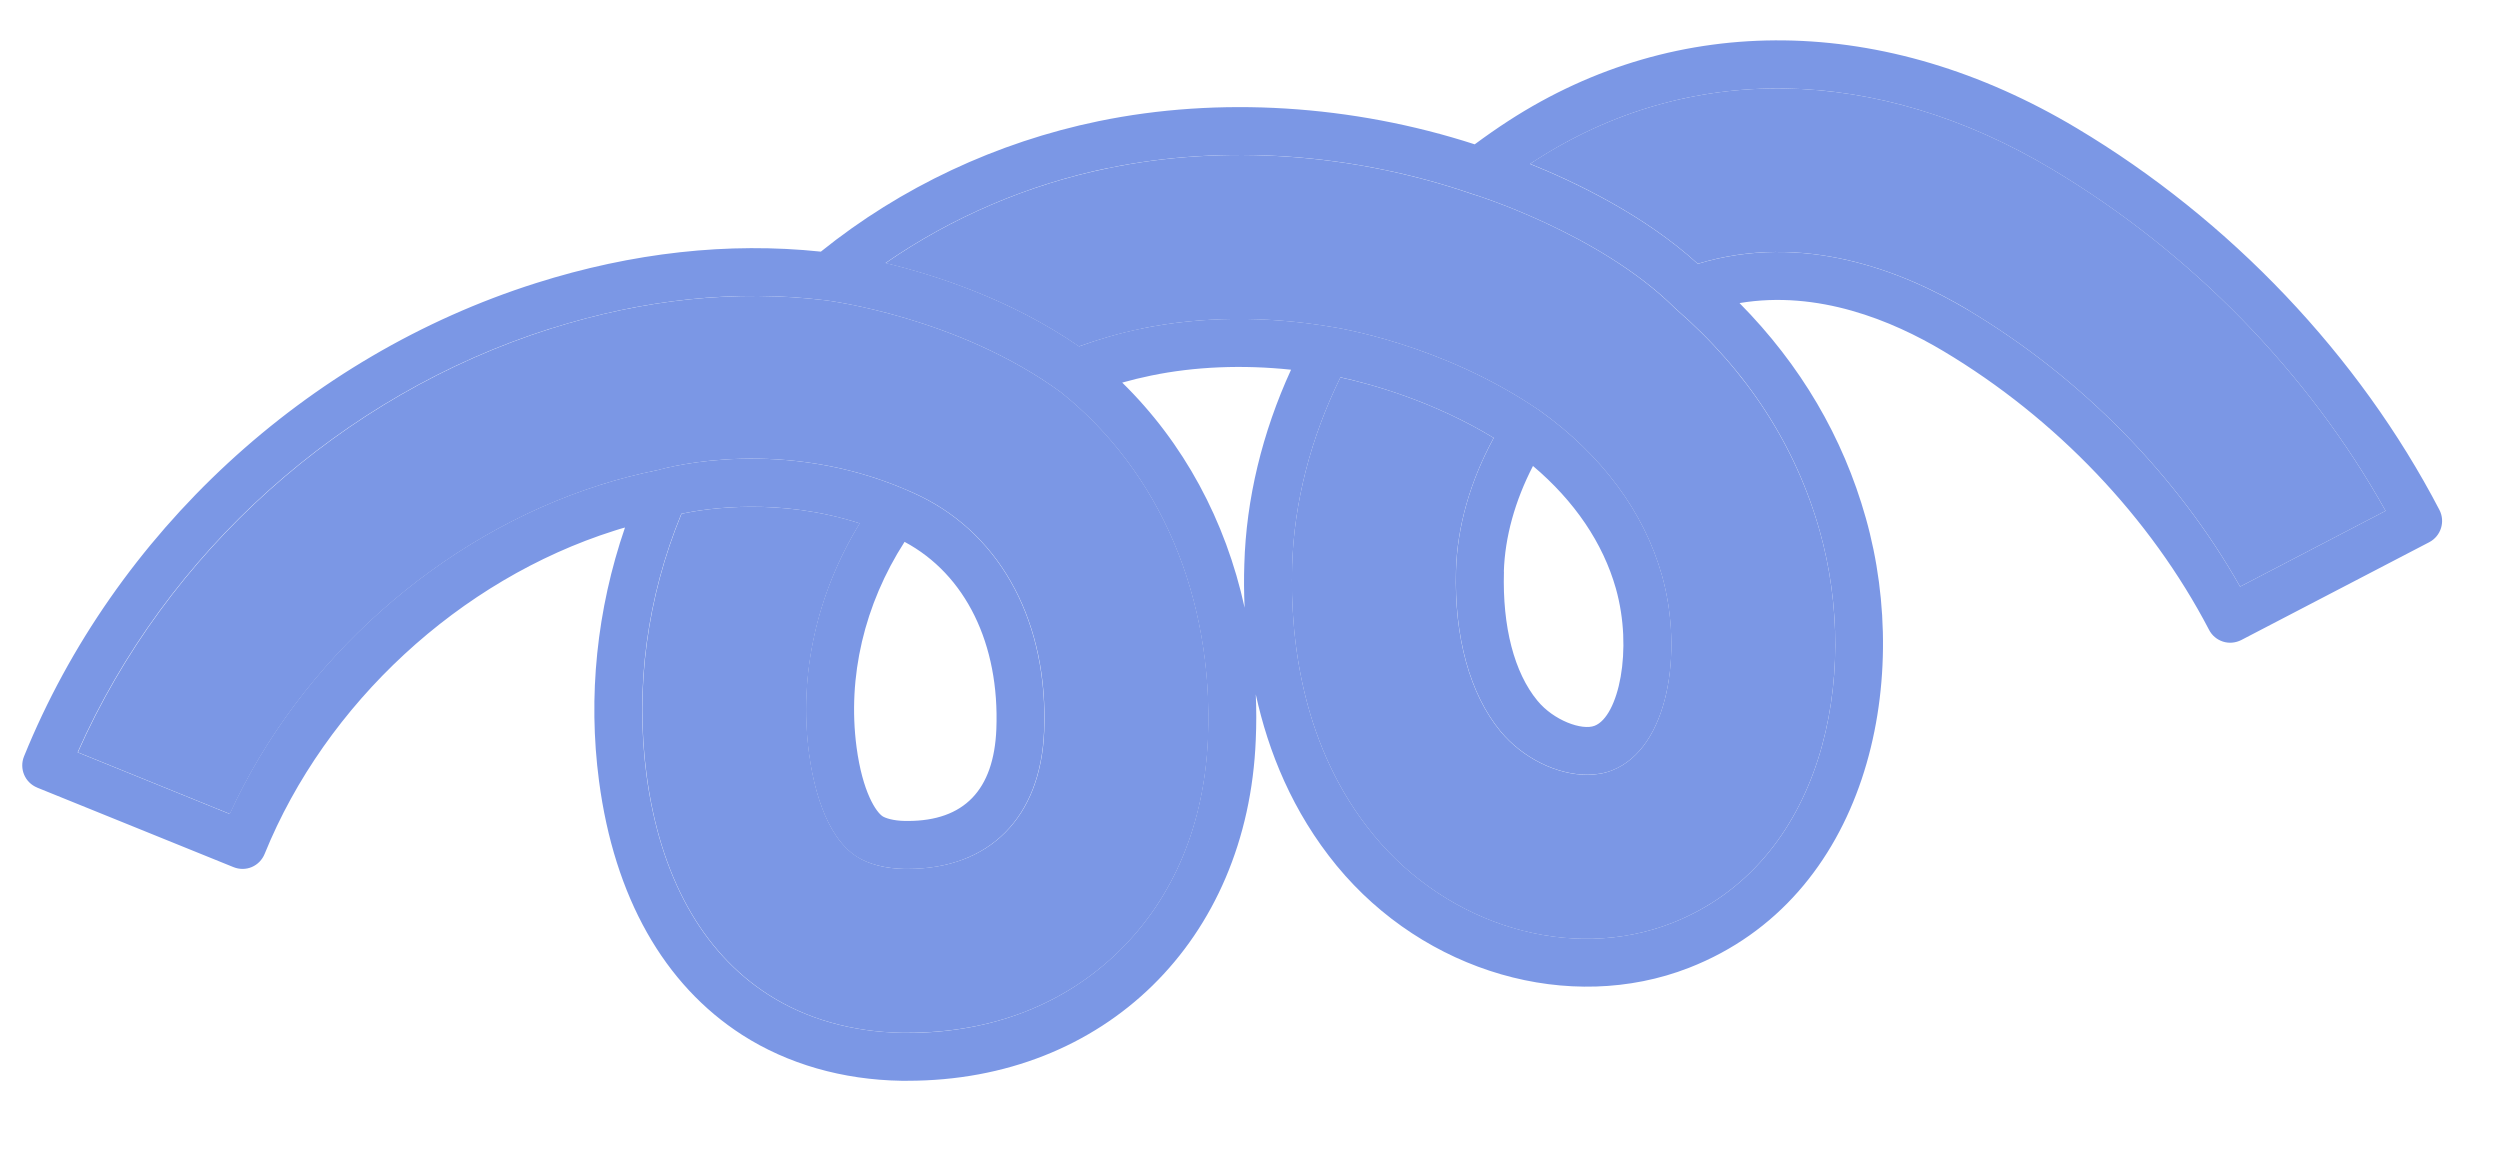 <svg width="26" height="12" viewBox="0 0 26 12" fill="none" xmlns="http://www.w3.org/2000/svg">
<path d="M6.24 5.044C6.44 4.981 6.643 4.928 6.845 4.888C6.976 4.851 8.145 4.546 9.419 5.091C9.473 5.113 9.527 5.138 9.578 5.163C10.426 5.58 10.905 6.492 10.86 7.605C10.824 8.501 10.293 9.036 9.44 9.036C9.429 9.036 9.418 9.036 9.407 9.036C9.211 9.034 9.035 8.988 8.912 8.909C8.575 8.693 8.456 8.144 8.415 7.836C8.307 7.015 8.494 6.177 8.942 5.443C8.111 5.174 7.362 5.285 7.088 5.343C6.731 6.211 6.605 7.147 6.725 8.059C6.864 9.112 7.302 9.902 7.991 10.344C8.383 10.596 8.864 10.733 9.382 10.741C9.402 10.741 9.42 10.741 9.44 10.741C10.312 10.741 11.072 10.447 11.639 9.892C12.208 9.335 12.528 8.567 12.564 7.673C12.623 6.214 12.066 4.904 11.035 4.08C9.962 3.295 8.599 3.124 8.585 3.123C7.661 3.011 6.699 3.11 5.727 3.418C3.554 4.106 1.733 5.743 0.81 7.824L2.391 8.465C3.119 6.871 4.574 5.572 6.242 5.044H6.24Z" fill="#7B97E5"/>
<path d="M20.468 3.224C21.644 3.927 22.641 4.942 23.297 6.101L24.81 5.313C24.01 3.878 22.787 2.623 21.343 1.76C19.518 0.67 17.556 0.639 15.958 1.674C15.943 1.684 15.928 1.694 15.913 1.704C16.375 1.89 17.097 2.233 17.657 2.743C18.751 2.411 19.783 2.814 20.468 3.223L20.468 3.224Z" fill="#7B97E5"/>
<path d="M11.87 3.418C12.484 3.291 13.165 3.285 13.841 3.399C13.895 3.407 14.995 3.575 16.01 4.269C16.011 4.269 16.012 4.27 16.012 4.27C16.013 4.271 16.014 4.271 16.015 4.272C16.659 4.733 17.098 5.326 17.284 5.985C17.508 6.779 17.353 7.783 16.765 8.012C16.685 8.044 16.598 8.058 16.506 8.058C16.194 8.058 15.836 7.887 15.603 7.604C15.286 7.218 15.122 6.624 15.142 5.931C15.155 5.475 15.29 5.004 15.534 4.554C14.893 4.165 14.242 3.99 13.94 3.925C13.63 4.556 13.457 5.229 13.438 5.882C13.415 6.664 13.545 7.785 14.287 8.687C15.065 9.633 16.339 10.009 17.385 9.601C18.959 8.986 19.354 7.04 18.925 5.522C18.674 4.634 18.171 3.858 17.43 3.215C17.427 3.212 17.425 3.209 17.422 3.207C17.421 3.206 17.419 3.205 17.418 3.204C16.631 2.422 15.324 2.021 15.311 2.018C15.309 2.017 15.308 2.016 15.306 2.016C15.305 2.016 15.303 2.015 15.302 2.015C14.074 1.594 12.733 1.499 11.525 1.749C10.691 1.92 9.9 2.259 9.209 2.737C9.724 2.86 10.51 3.113 11.221 3.603C11.432 3.527 11.649 3.464 11.87 3.419L11.87 3.418Z" fill="#7B97E5"/>
<path d="M0.386 8.191L2.428 9.018C2.49 9.043 2.558 9.043 2.619 9.017C2.68 8.991 2.727 8.942 2.752 8.881C3.387 7.317 4.781 6.028 6.39 5.519C6.427 5.507 6.463 5.496 6.5 5.486C6.207 6.339 6.113 7.242 6.23 8.124C6.389 9.327 6.904 10.24 7.72 10.764C8.191 11.066 8.763 11.23 9.373 11.24C9.395 11.24 9.416 11.24 9.438 11.24C11.487 11.24 12.976 9.782 13.06 7.694C13.067 7.535 13.067 7.377 13.06 7.221C13.19 7.816 13.442 8.444 13.902 9.004C14.816 10.114 16.323 10.55 17.566 10.065C19.414 9.343 19.893 7.116 19.404 5.386C19.167 4.544 18.726 3.795 18.091 3.152C18.908 3.015 19.678 3.333 20.212 3.652C21.384 4.352 22.365 5.382 22.974 6.55C23.004 6.609 23.057 6.653 23.12 6.673C23.183 6.693 23.251 6.686 23.31 6.656L25.264 5.639C25.386 5.575 25.433 5.425 25.37 5.303C24.533 3.696 23.194 2.286 21.598 1.333C19.605 0.142 17.45 0.115 15.688 1.257C15.569 1.334 15.452 1.416 15.337 1.501C14.061 1.088 12.677 1.002 11.426 1.26C10.365 1.479 9.369 1.947 8.537 2.617C7.575 2.516 6.579 2.626 5.575 2.944C3.184 3.701 1.193 5.542 0.25 7.866C0.198 7.994 0.259 8.139 0.387 8.191H0.386ZM12.941 5.868C12.936 6.01 12.937 6.161 12.944 6.32C12.746 5.412 12.309 4.604 11.671 3.979C11.77 3.951 11.87 3.927 11.971 3.906C12.426 3.812 12.923 3.792 13.427 3.845C13.127 4.499 12.96 5.192 12.941 5.868ZM15.959 1.675C17.556 0.639 19.519 0.67 21.343 1.761C22.787 2.624 24.01 3.879 24.81 5.313L23.297 6.101C22.641 4.943 21.645 3.927 20.468 3.224C19.783 2.815 18.751 2.411 17.657 2.744C17.097 2.234 16.374 1.891 15.912 1.705C15.928 1.695 15.943 1.685 15.958 1.675L15.959 1.675ZM11.526 1.748C12.733 1.499 14.075 1.593 15.303 2.014C15.304 2.015 15.306 2.015 15.307 2.015C15.308 2.015 15.31 2.016 15.312 2.017C15.325 2.021 16.632 2.422 17.419 3.203C17.42 3.204 17.422 3.205 17.423 3.206C17.426 3.208 17.428 3.211 17.431 3.214C18.172 3.857 18.675 4.633 18.925 5.521C19.354 7.039 18.96 8.985 17.386 9.6C16.34 10.008 15.066 9.632 14.288 8.686C13.545 7.784 13.416 6.663 13.439 5.882C13.457 5.228 13.631 4.555 13.941 3.924C14.242 3.99 14.894 4.165 15.535 4.554C15.291 5.003 15.156 5.474 15.143 5.93C15.123 6.623 15.287 7.217 15.604 7.603C15.837 7.886 16.195 8.057 16.507 8.057C16.598 8.057 16.686 8.043 16.765 8.012C17.354 7.782 17.509 6.778 17.285 5.984C17.099 5.325 16.66 4.732 16.015 4.271C16.015 4.27 16.014 4.27 16.013 4.27C16.012 4.269 16.012 4.268 16.011 4.268C14.996 3.574 13.895 3.406 13.841 3.398C13.166 3.284 12.485 3.29 11.871 3.417C11.651 3.462 11.434 3.525 11.223 3.602C10.512 3.112 9.726 2.859 9.21 2.735C9.901 2.257 10.693 1.919 11.527 1.747L11.526 1.748ZM15.64 5.945C15.651 5.586 15.755 5.21 15.943 4.846C16.375 5.211 16.671 5.647 16.805 6.12C16.985 6.76 16.832 7.452 16.584 7.548C16.454 7.599 16.159 7.494 15.989 7.287C15.748 6.995 15.624 6.518 15.641 5.945H15.64ZM5.725 3.418C6.698 3.11 7.659 3.01 8.583 3.123C8.597 3.124 9.96 3.294 11.033 4.08C12.064 4.905 12.621 6.214 12.562 7.673C12.526 8.567 12.207 9.335 11.637 9.892C11.07 10.448 10.309 10.742 9.438 10.742C9.419 10.742 9.4 10.742 9.38 10.741C8.863 10.733 8.381 10.596 7.989 10.344C7.3 9.902 6.863 9.112 6.723 8.059C6.603 7.147 6.729 6.211 7.086 5.343C7.36 5.285 8.11 5.174 8.94 5.443C8.492 6.177 8.305 7.015 8.413 7.836C8.454 8.144 8.573 8.693 8.91 8.91C9.033 8.988 9.209 9.033 9.406 9.037C9.416 9.037 9.428 9.037 9.438 9.037C10.291 9.037 10.822 8.501 10.858 7.605C10.903 6.492 10.424 5.58 9.576 5.163C9.525 5.138 9.472 5.114 9.418 5.091C8.144 4.546 6.974 4.851 6.843 4.888C6.642 4.928 6.438 4.98 6.238 5.044C4.57 5.572 3.116 6.871 2.388 8.465L0.807 7.824C1.729 5.743 3.551 4.106 5.723 3.418H5.725ZM9.407 5.635C10.042 5.974 10.397 6.698 10.362 7.584C10.336 8.217 10.026 8.538 9.44 8.538H9.414C9.286 8.536 9.207 8.507 9.18 8.49C9.113 8.447 8.971 8.242 8.908 7.77C8.812 7.039 8.988 6.288 9.407 5.636V5.635Z" fill="#7B97E5"/>
</svg>

